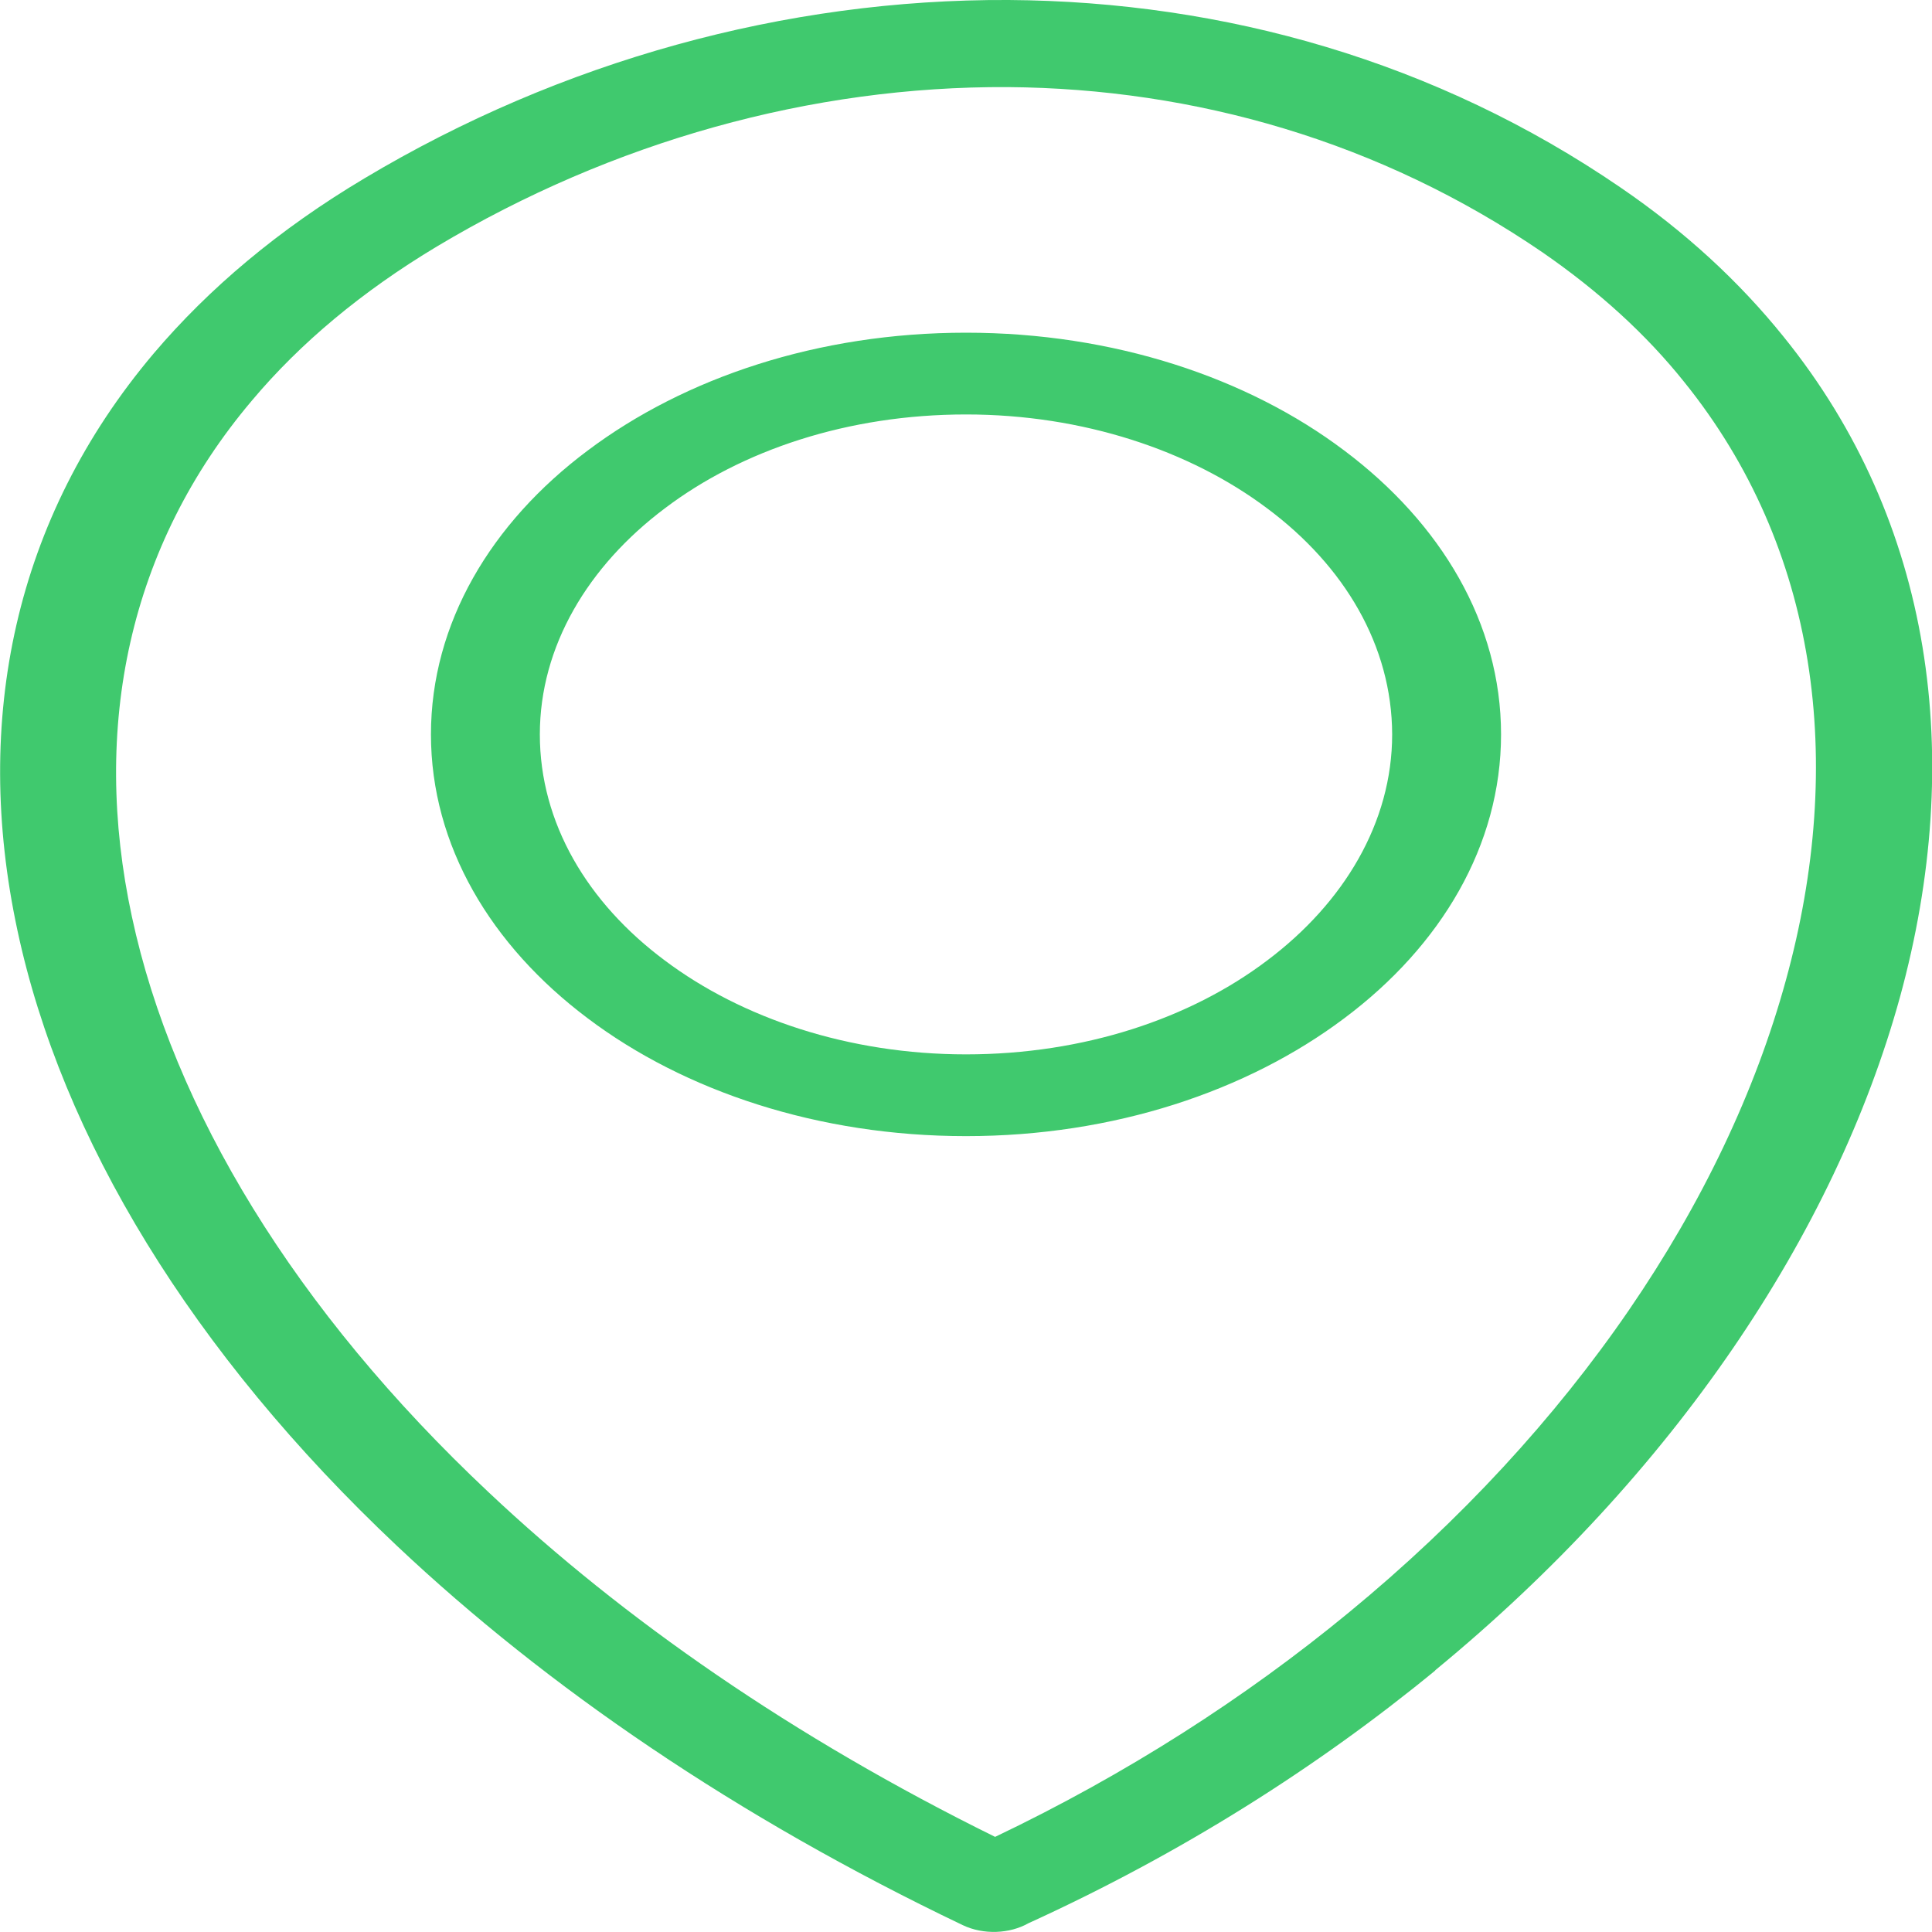 <svg width="50" height="50" viewBox="0 0 50 50" fill="none" xmlns="http://www.w3.org/2000/svg">
<path d="M25.737 47.546C29.157 45.915 32.23 43.937 34.907 41.732C40.722 36.951 44.645 31.108 46.217 25.374C47.778 19.714 47.041 14.168 43.589 9.888C42.608 8.659 41.377 7.536 39.914 6.527C35.72 3.658 30.918 2.291 26.084 2.254C21.006 2.226 15.857 3.658 11.305 6.38C9.365 7.544 7.766 8.883 6.525 10.36C3.327 14.136 2.357 18.823 3.414 23.726C4.482 28.703 7.63 33.907 12.649 38.623C16.139 41.911 20.529 44.962 25.753 47.538L25.737 47.546ZM25 8.61C28.821 8.61 32.289 9.774 34.787 11.658C37.297 13.541 38.847 16.134 38.847 19.006C38.847 21.875 37.297 24.479 34.787 26.355C32.278 28.239 28.826 29.403 25 29.403C21.179 29.403 17.711 28.239 15.212 26.355C12.703 24.471 11.153 21.879 11.153 19.006C11.153 16.138 12.703 13.533 15.212 11.658C17.721 9.774 21.174 8.61 25 8.61ZM32.793 13.155C30.804 11.662 28.035 10.726 25 10.726C21.949 10.726 19.196 11.649 17.207 13.155C15.218 14.648 13.971 16.728 13.971 19.006C13.971 21.297 15.201 23.364 17.207 24.858C19.196 26.351 21.965 27.287 25 27.287C28.051 27.287 30.804 26.363 32.793 24.858C34.782 23.364 36.029 21.285 36.029 19.006C36.023 16.715 34.798 14.648 32.793 13.155ZM37.134 43.241C34.099 45.731 30.582 47.965 26.61 49.776C26.133 50.045 25.455 50.081 24.913 49.821C19.06 47.025 14.155 43.664 10.286 40.019C4.959 35.002 1.593 29.435 0.45 24.072C-0.715 18.636 0.374 13.411 3.978 9.147C5.403 7.467 7.213 5.937 9.435 4.614C14.513 1.579 20.328 -0.029 26.105 -0C31.677 0.037 37.172 1.587 41.941 4.854C43.616 5.998 45.014 7.292 46.157 8.712C50.032 13.501 50.867 19.621 49.171 25.805C47.485 31.925 43.318 38.147 37.15 43.221L37.134 43.241Z" fill="#40C96E"/>
</svg>
